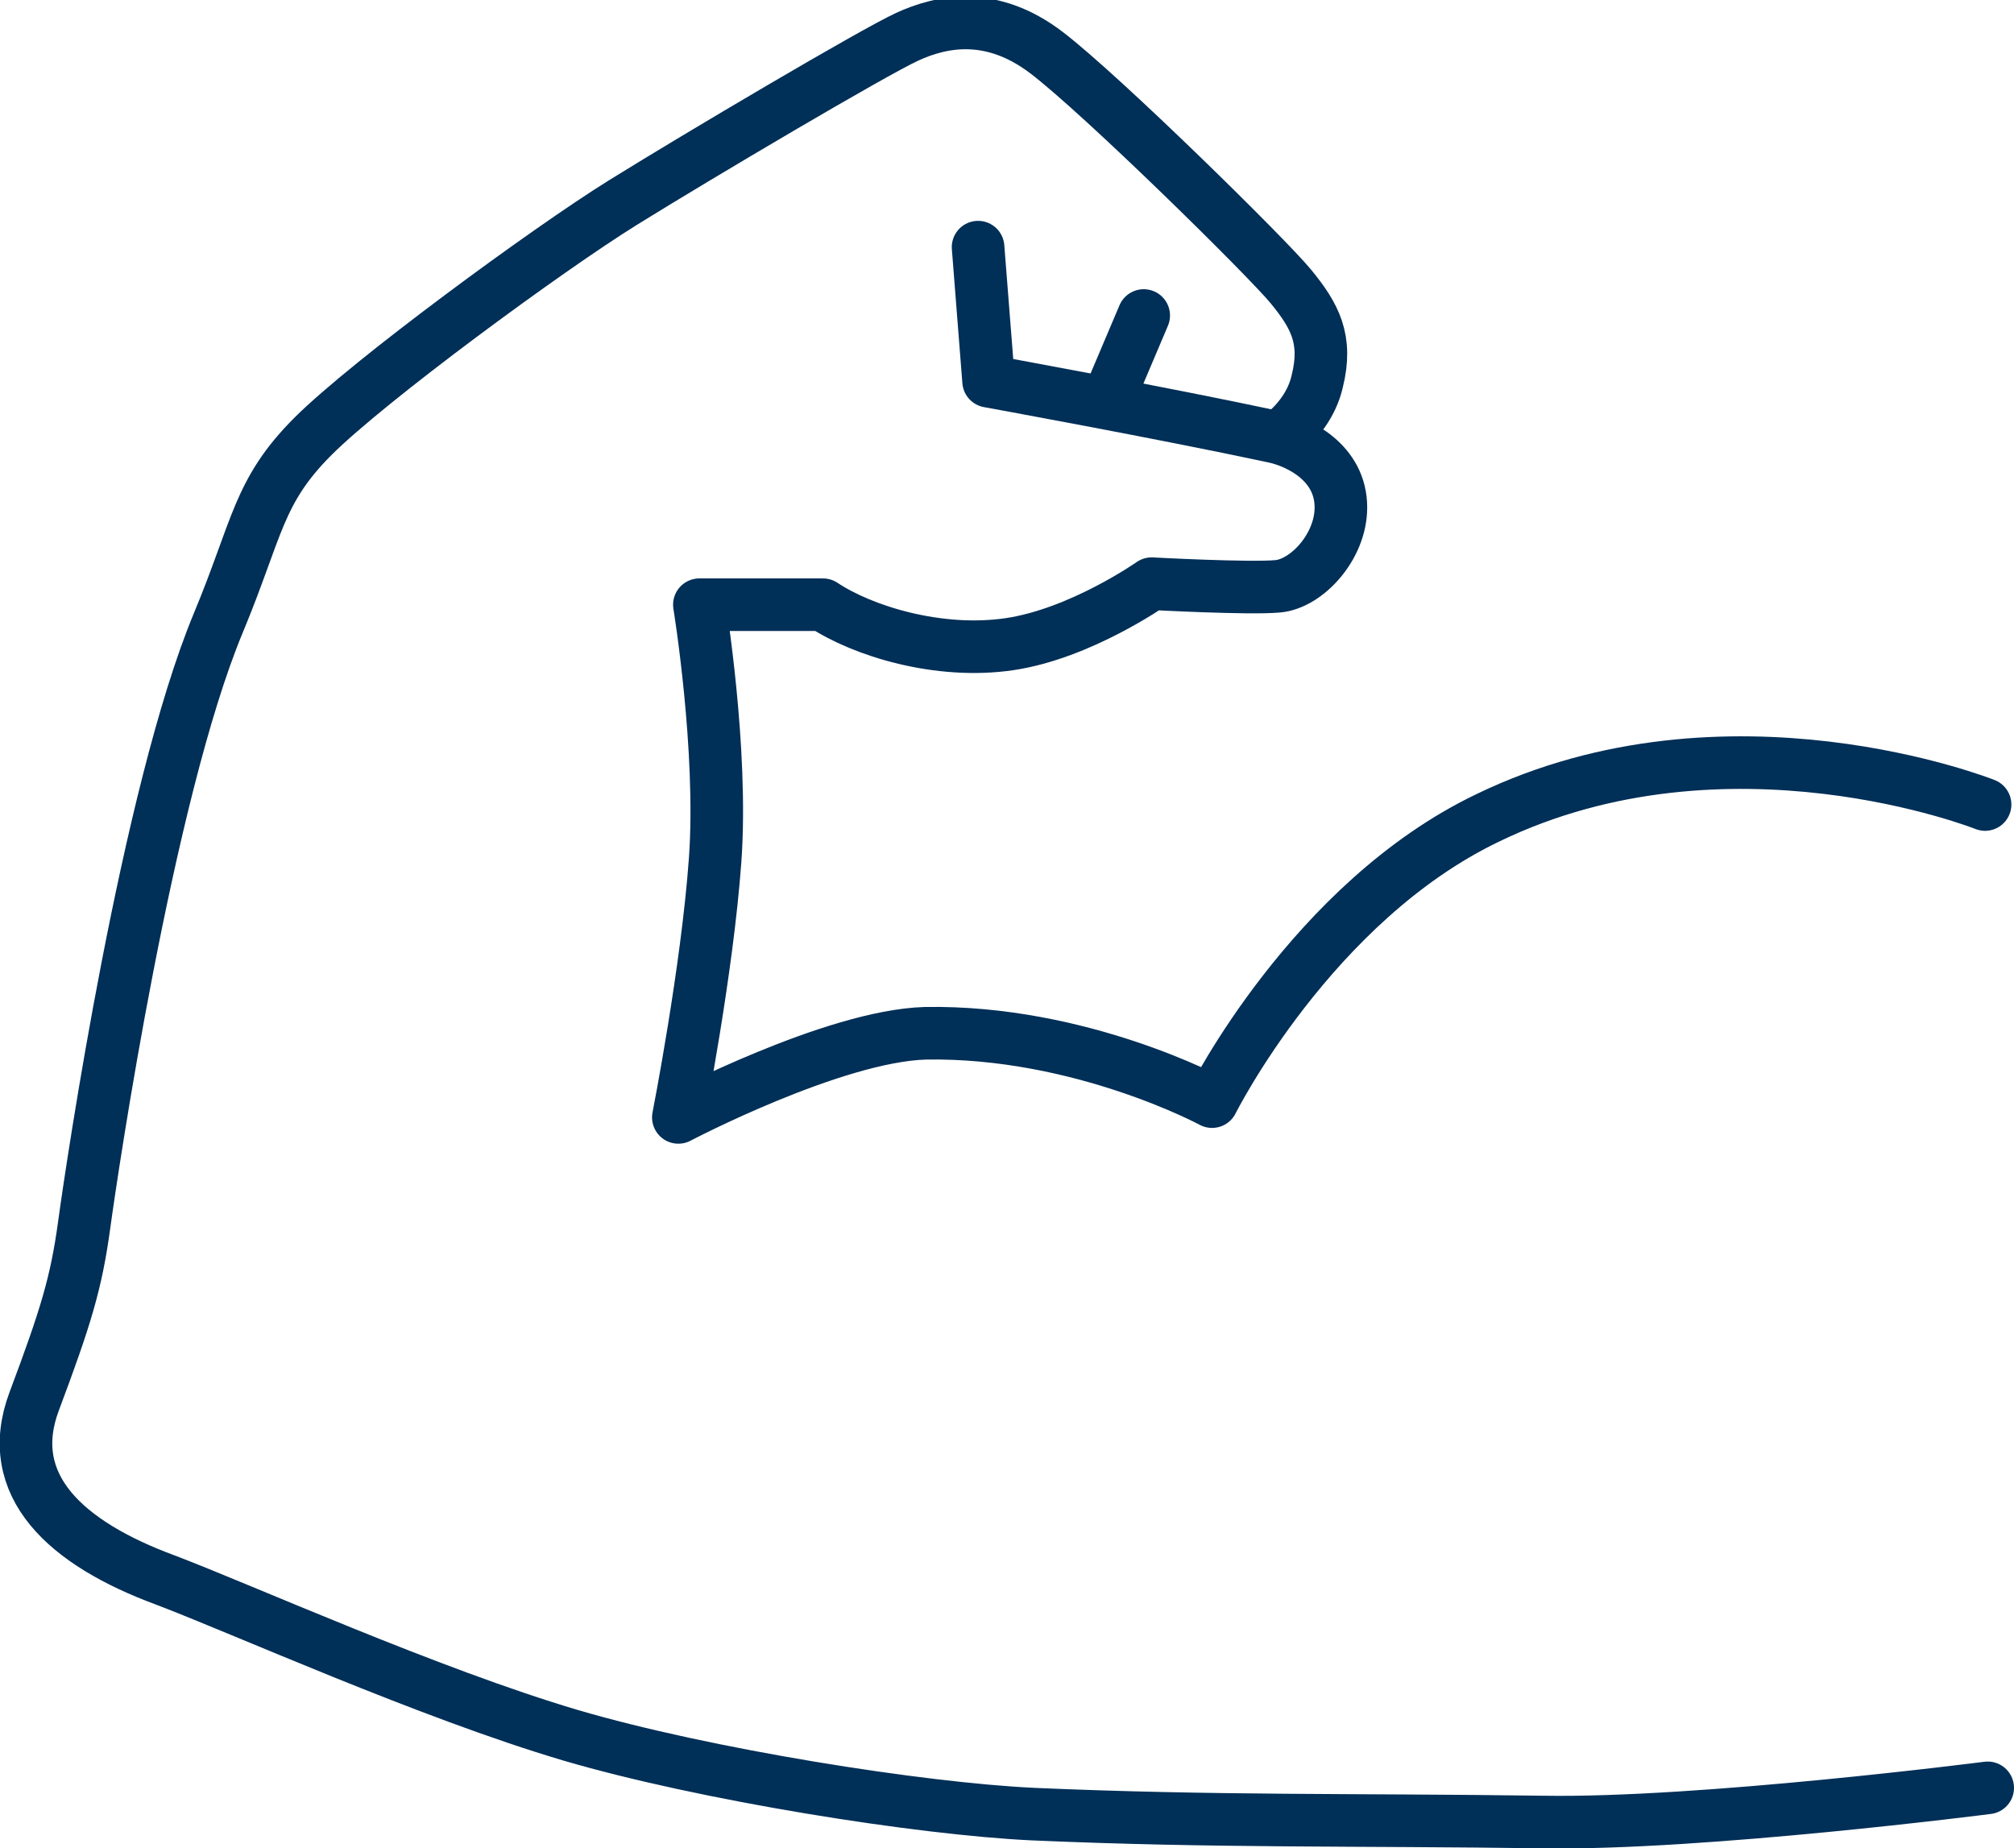 <?xml version="1.0" encoding="utf-8"?>
<!-- Generator: Adobe Illustrator 24.1.2, SVG Export Plug-In . SVG Version: 6.00 Build 0)  -->
<svg version="1.1" id="Layer_1" xmlns="http://www.w3.org/2000/svg" xmlns:xlink="http://www.w3.org/1999/xlink" x="0px" y="0px"
	 viewBox="0 0 76.6 70.3" style="enable-background:new 0 0 76.6 70.3;" xml:space="preserve">
<style type="text/css">
	.st0{fill:none;stroke:#002F57;stroke-width:2;stroke-linecap:round;stroke-linejoin:round;stroke-miterlimit:10;}
</style>
<g>
	<path class="st0" d="M75.6,68c0,0-10.9,1.4-16.9,1.3c-7.3-0.1-12.5,0-19.4-0.3c-4.3-0.2-12.5-1.5-17.6-3
		c-5.4-1.6-12.5-4.8-15.4-5.9c-3.8-1.4-6.2-3.6-5-6.8s1.6-4.5,1.9-6.7s2.4-16.4,5.1-22.9c1.5-3.6,1.5-5,3.6-7.1s8.9-7.1,11.8-8.9
		S33.2,2,34.5,1.4s3.2-1,5.3,0.6s8.4,7.8,9.3,8.9s1.4,2,1,3.6c-0.2,0.9-0.8,1.6-1.3,2"/>
	<path class="st0" d="M37.2,9.4l0.4,5.1c0,0,6.6,1.2,10.8,2.1c1,0.2,2.6,1,2.6,2.7c0,1.5-1.3,2.9-2.4,3s-4.8-0.1-4.8-0.1
		s-2.7,1.9-5.4,2.3S32.8,24,31.3,23h-4.7c0,0,0.9,5.5,0.6,9.7s-1.4,9.8-1.4,9.8s5.9-3.1,9.4-3.2c5.9-0.1,10.9,2.6,10.9,2.6
		s3.8-7.6,10.5-10.8c9.1-4.4,18.9-0.5,18.9-0.5"/>
	<line class="st0" x1="43.5" y1="12" x2="42.1" y2="15.3"/>
</g>
</svg>
